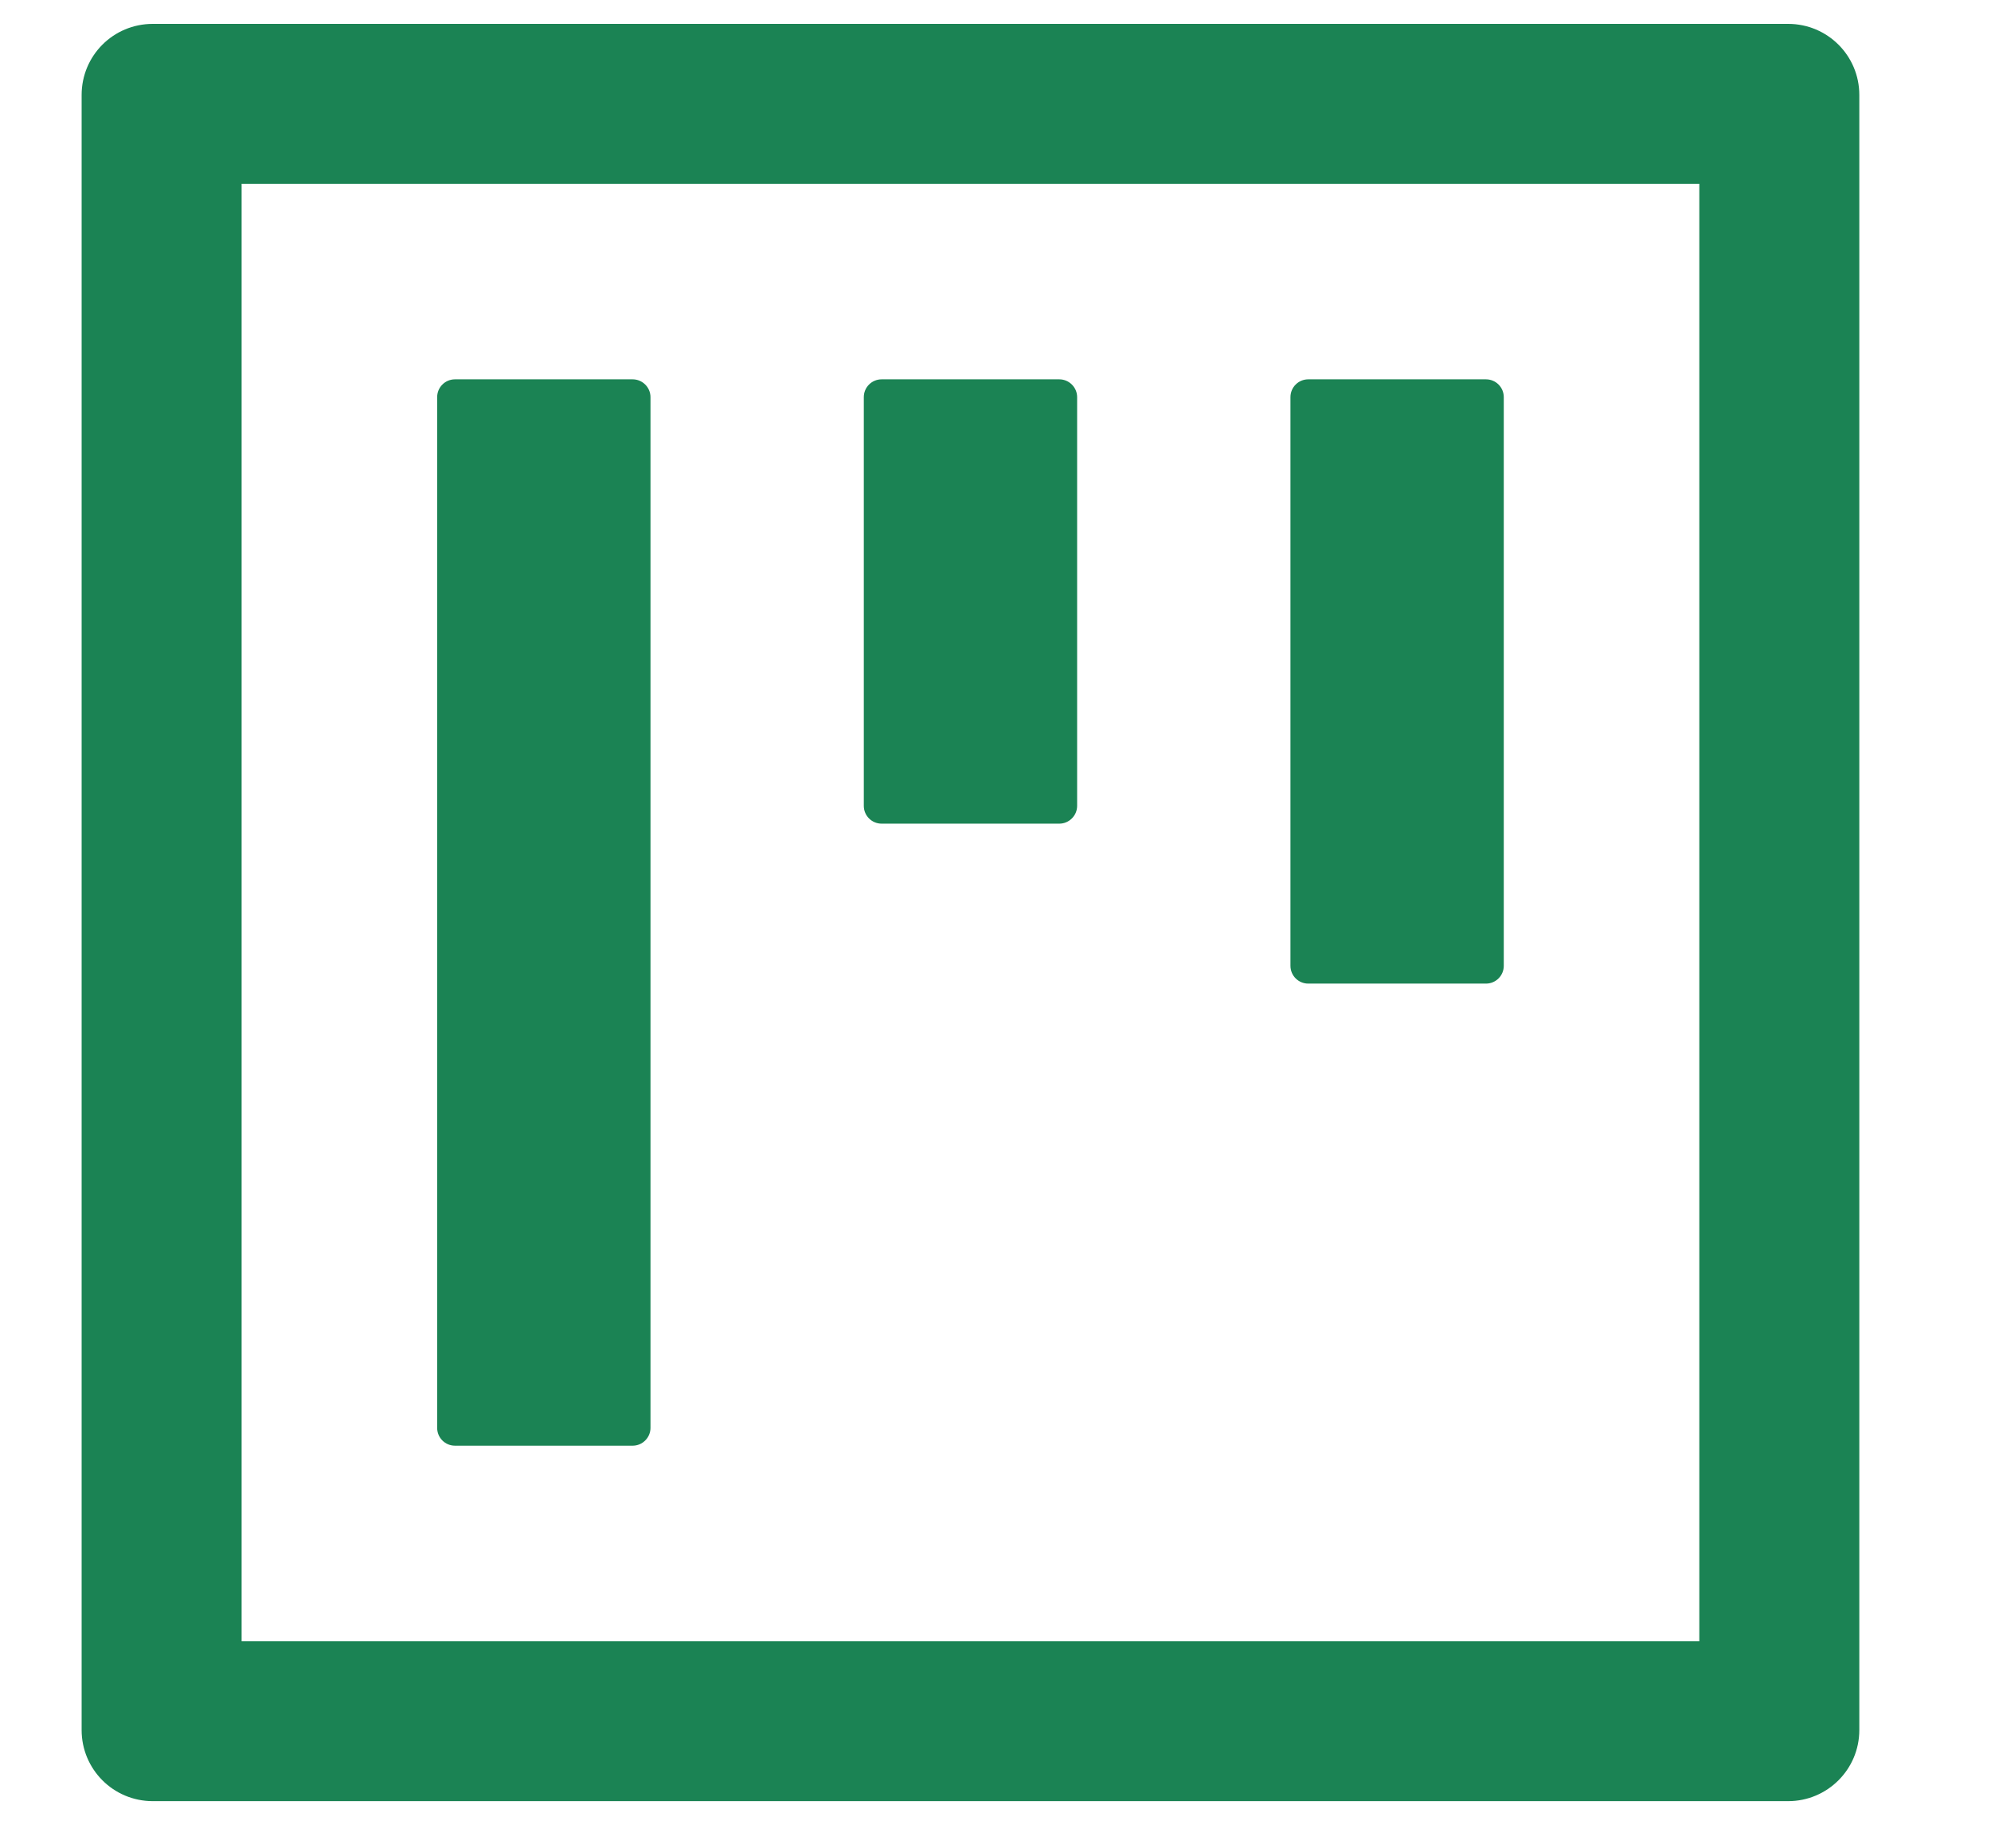 <svg width="14" height="13" viewBox="0 0 14 13" fill="none" xmlns="http://www.w3.org/2000/svg">
<path d="M3.199 10.168H4.449C4.517 10.168 4.574 10.112 4.574 10.043V2.793C4.574 2.724 4.517 2.668 4.449 2.668H3.199C3.13 2.668 3.074 2.724 3.074 2.793V10.043C3.074 10.112 3.13 10.168 3.199 10.168ZM6.199 5.793H7.449C7.517 5.793 7.574 5.737 7.574 5.668V2.793C7.574 2.724 7.517 2.668 7.449 2.668H6.199C6.13 2.668 6.074 2.724 6.074 2.793V5.668C6.074 5.737 6.13 5.793 6.199 5.793ZM9.199 6.918H10.449C10.518 6.918 10.574 6.862 10.574 6.793V2.793C10.574 2.724 10.518 2.668 10.449 2.668H9.199C9.13 2.668 9.074 2.724 9.074 2.793V6.793C9.074 6.862 9.13 6.918 9.199 6.918ZM12.574 0.168H1.074C0.797 0.168 0.574 0.391 0.574 0.668V12.168C0.574 12.444 0.797 12.668 1.074 12.668H12.574C12.85 12.668 13.074 12.444 13.074 12.168V0.668C13.074 0.391 12.85 0.168 12.574 0.168ZM11.949 11.543H1.699V1.293H11.949V11.543Z" fill="#1B8354"/>
</svg>
